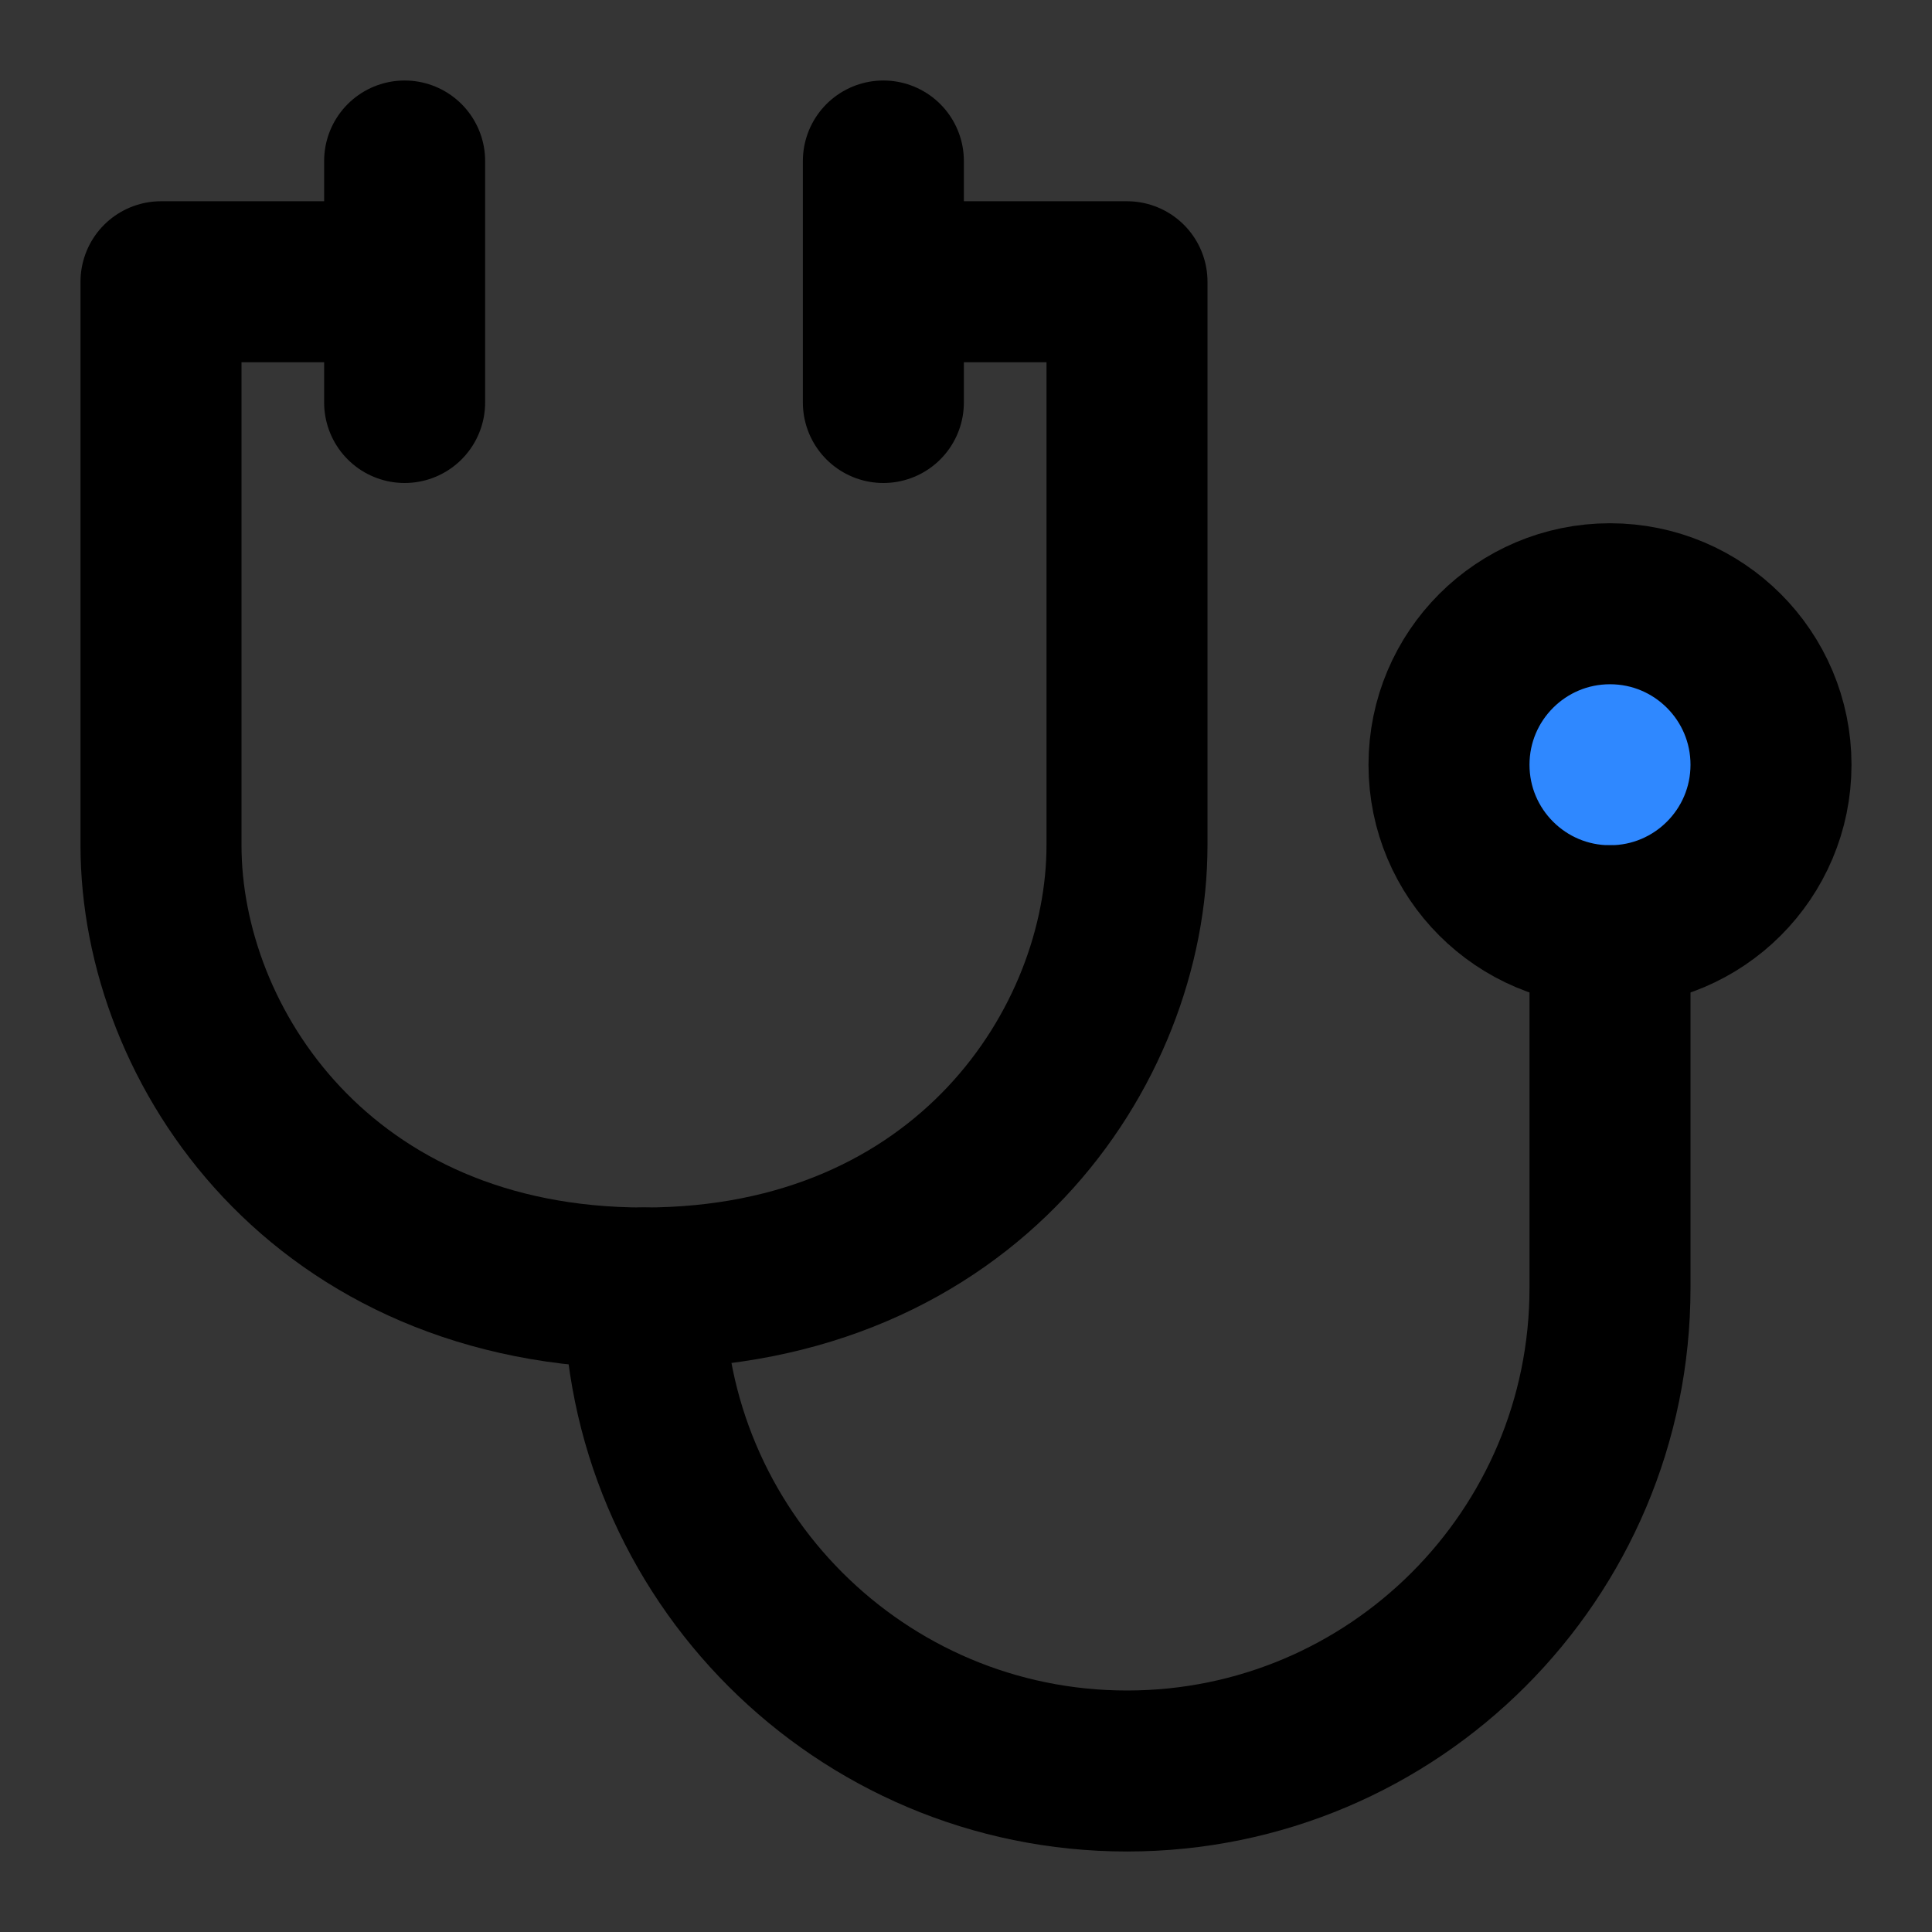<?xml version="1.0" encoding="utf-8"?><!-- Скачано с сайта svg4.ru / Downloaded from svg4.ru -->
<svg width="800px" height="800px" viewBox="0 0 48 48" fill="none" xmlns="http://www.w3.org/2000/svg">
<rect x="0" y="0" width="48" height="48" fill="#333333" stroke="none"/>
<rect width="48" height="48" fill="white" fill-opacity="0.01"/>
<path d="M10.053 7H4C4 7 4 16 4 21C4 26 8 32 16 32C24 32 28 26 28 21C28 16 28 7 28 7H21.947M10.053 4V10M21.947 4V10" stroke="#000000" stroke-width="4" stroke-linecap="round" stroke-linejoin="round"/>
<circle cx="40" cy="19" r="4" fill="#2F88FF" stroke="#000000" stroke-width="4" stroke-linecap="round" stroke-linejoin="round"/>
<path d="M16 32C16 38.627 21.373 44 28 44C34.627 44 40 38.627 40 32V23" stroke="#000000" stroke-width="4" stroke-linecap="round" stroke-linejoin="round"/>
</svg>